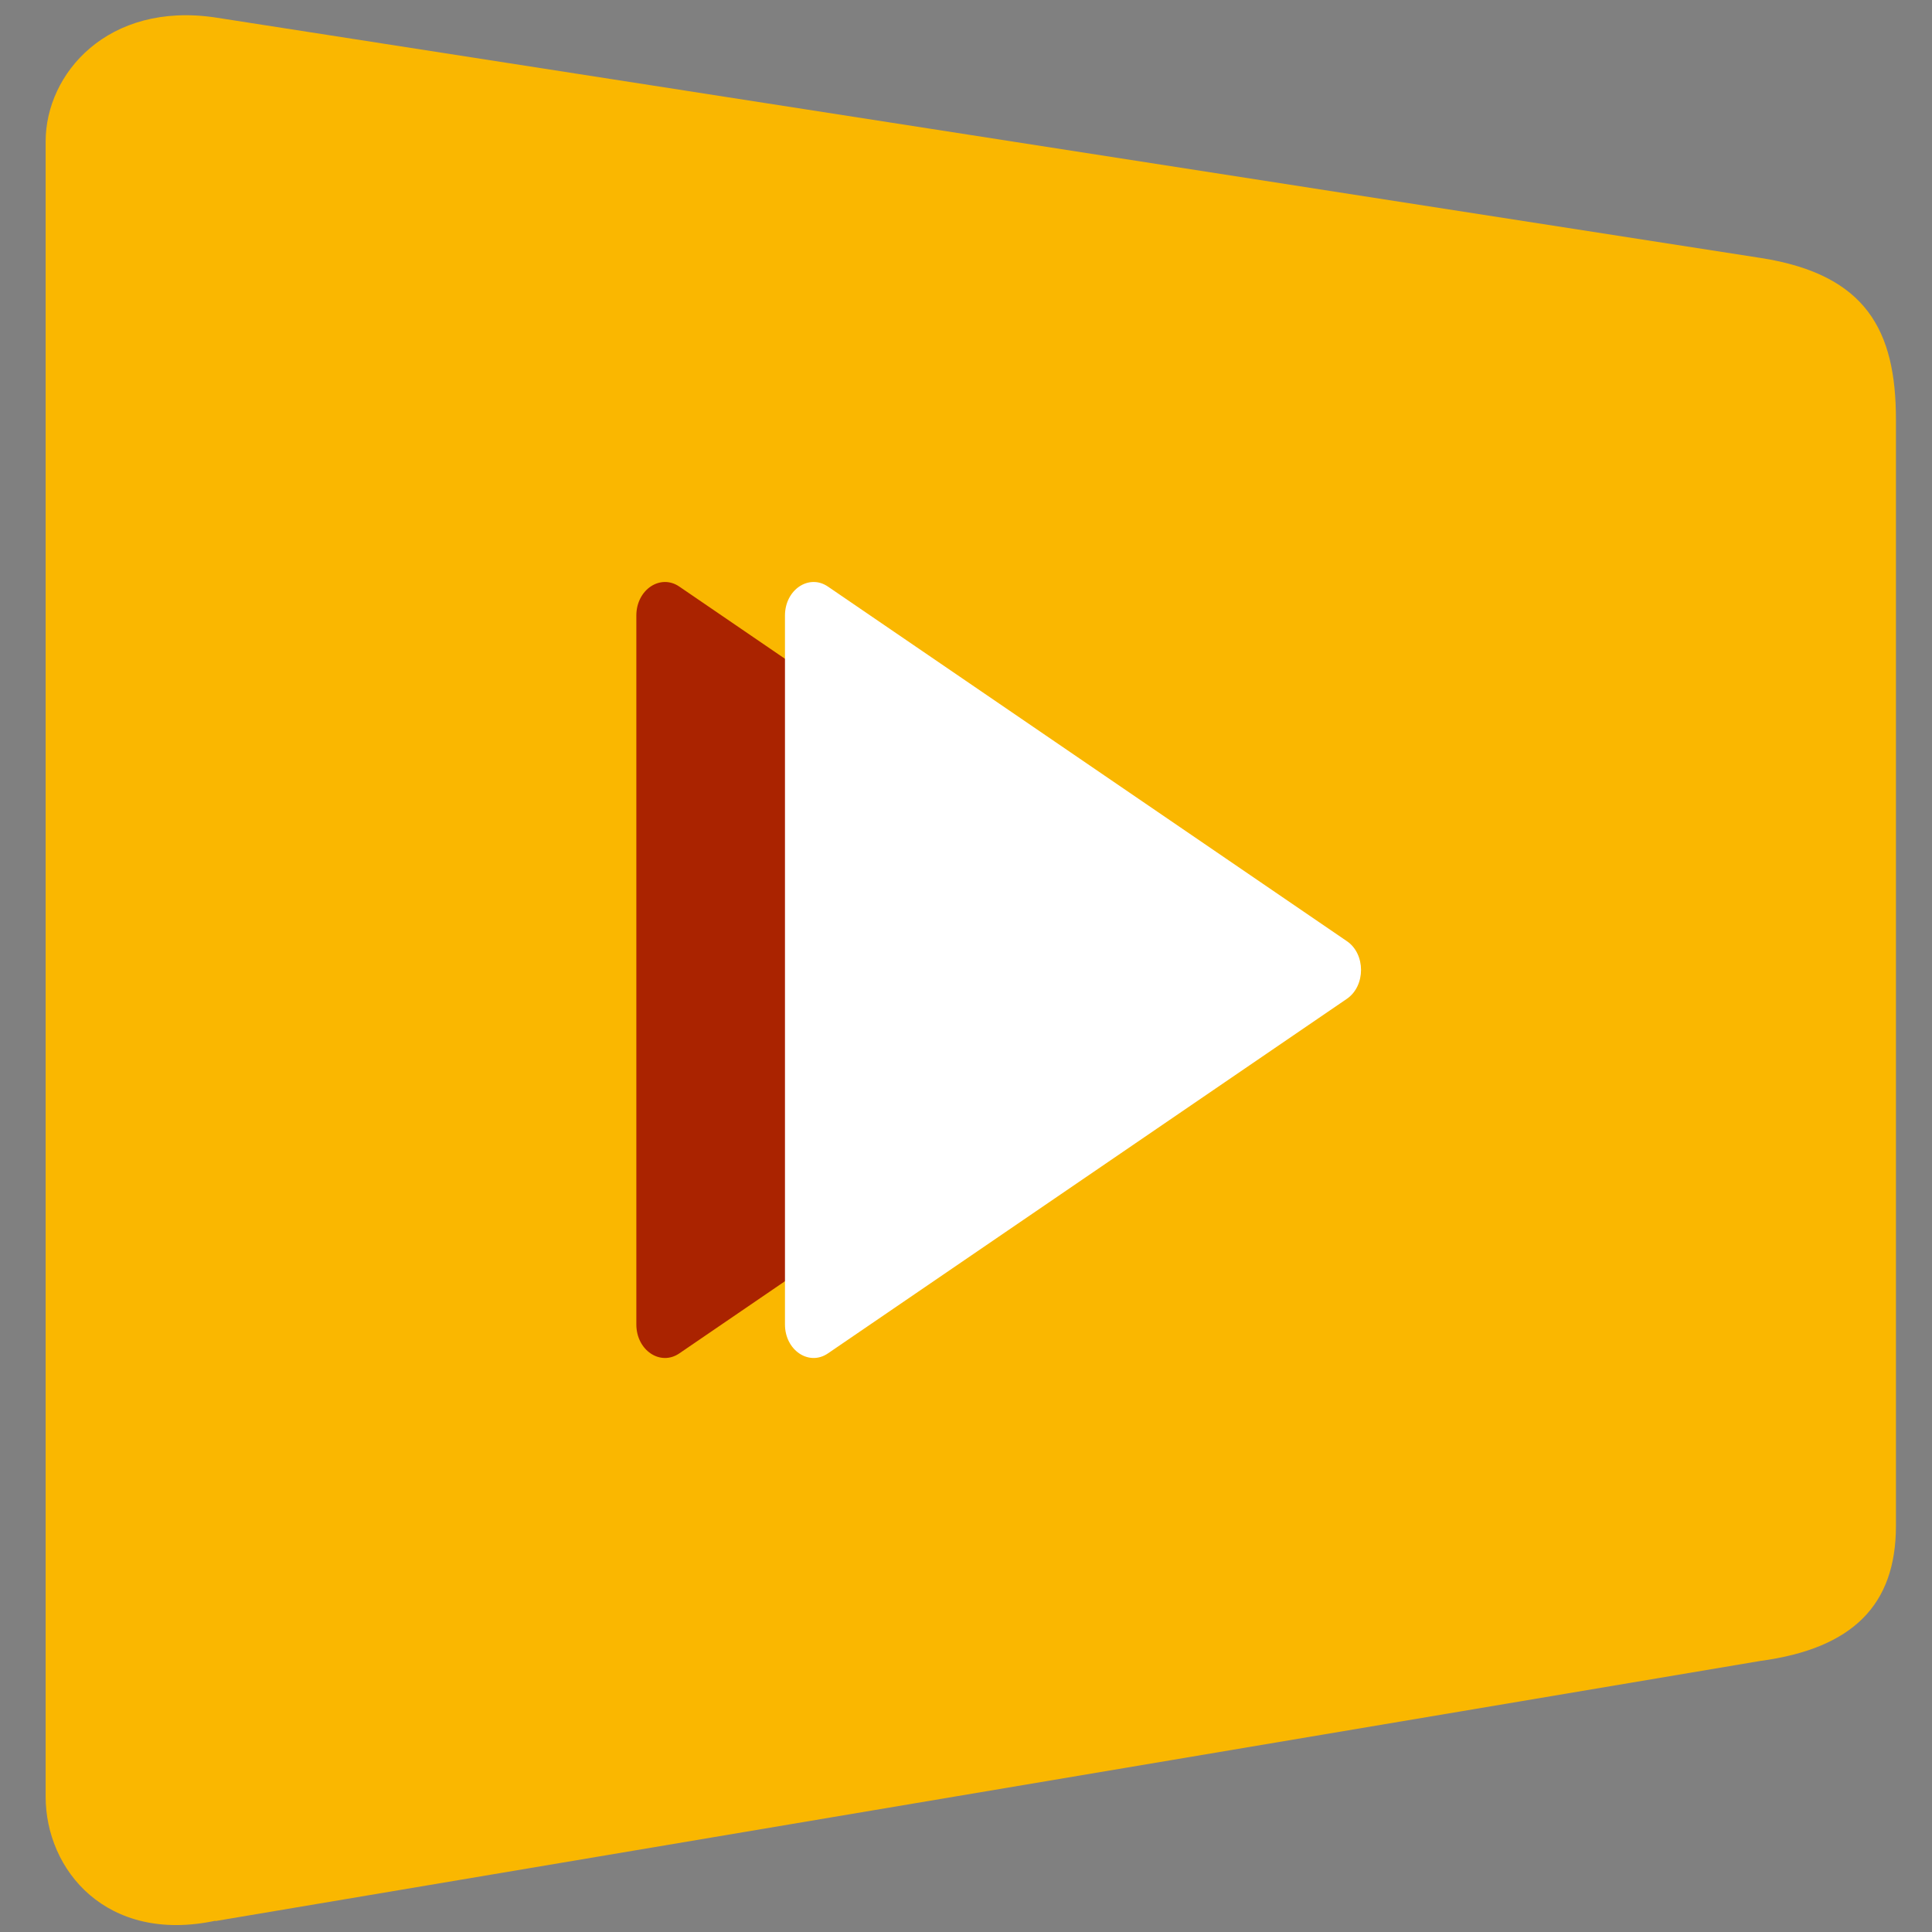 <svg xmlns="http://www.w3.org/2000/svg" xmlns:xlink="http://www.w3.org/1999/xlink" viewBox="-3 -1 127 127" xmlns:v="https://vecta.io/nano"><rect x="-3" y="-1" width="127" height="127" fill="#808080" stroke="none"/><path d="M11.16 125.28l101.57-17.1c6.06-.82 8.9-3.68 8.9-8.88V26.58c0-5.83-1.93-9.53-8.87-10.62L11.16.15C4.1-.9 0 3.82 0 8.3v108.8c0 4.84 4.02 9.68 11.16 8.16z" fill="#fab700"/><use xlink:href="#B" fill="#aa2300" opacity=".14"/><use xlink:href="#B" x="9.77" fill="#fff"/><defs ><path id="B" d="M38.83 39.482v46.58c0 1.7 1.58 2.76 2.83 1.9l34.1-23.3c1.25-.85 1.25-2.96 0-3.8l-34.1-23.3c-1.25-.86-2.83.2-2.83 1.9z"/></defs></svg>